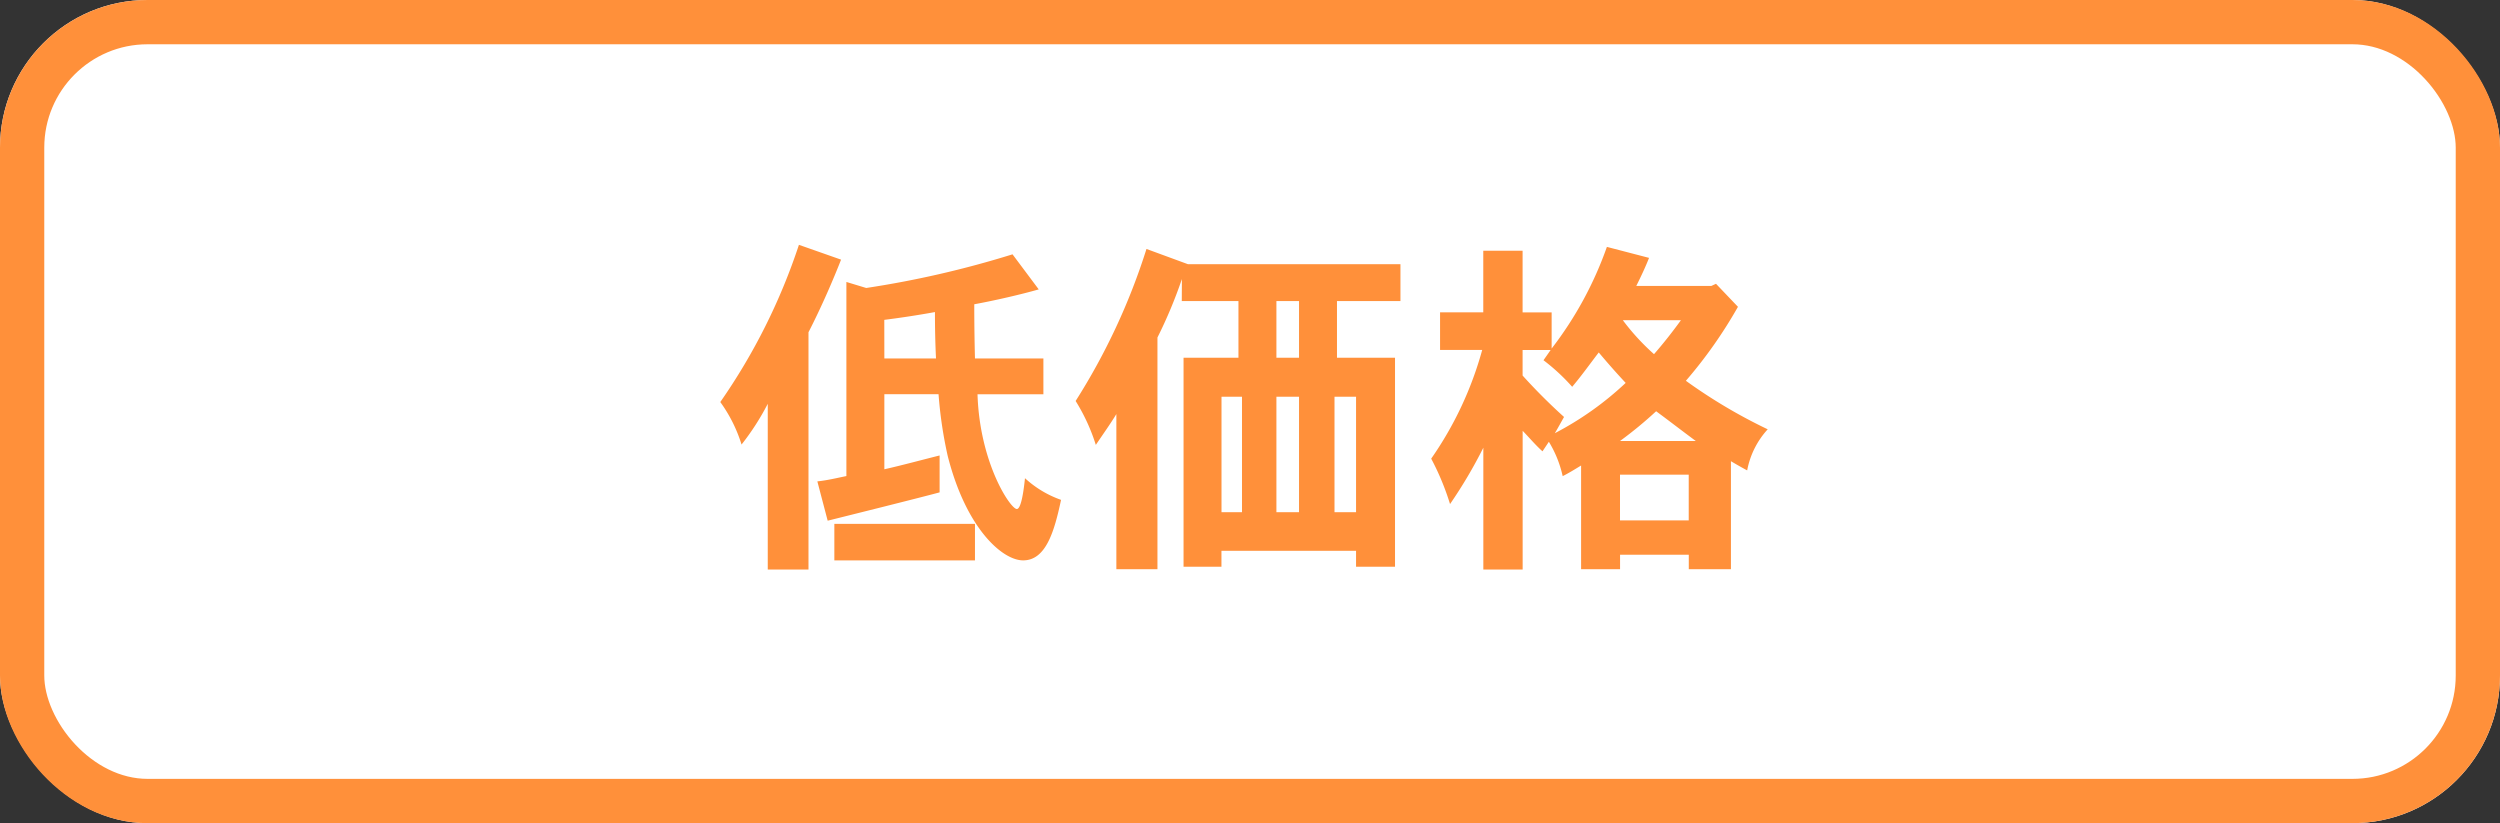 <svg xmlns="http://www.w3.org/2000/svg" width="169.387" height="55.772" viewBox="0 0 169.387 55.772"><rect x="0" y="0" width="169.387" height="55.772" fill="#333333" stroke="none"/><defs><style>.a{fill:#fff;stroke:#ff903a;stroke-width:3px;}.b{fill:#ff903a;}.c{stroke:none;}.d{fill:none;}</style></defs><g class="a" transform="translate(0 0)"><rect class="c" width="169.387" height="55.772" rx="10"/><rect class="d" x="1.5" y="1.5" width="166.387" height="52.772" rx="8.5"/></g><path class="b" d="M-18.288-12.6c-.024-.936-.048-2.184-.048-3.672,1.44-.264,3.192-.672,4.368-1.008l-1.776-2.376a66.841,66.841,0,0,1-9.912,2.28L-27-17.784V-4.632c-.6.12-1.272.288-1.968.36l.7,2.664c1.056-.264,6.36-1.584,7.584-1.92v-2.5c-1.152.288-2.568.672-3.744.936v-5.088h3.672A28.777,28.777,0,0,0-20.136-6c1.248,4.92,3.7,7.08,5.112,7.08,1.536,0,2.112-1.944,2.568-4.1A7.068,7.068,0,0,1-14.9-4.488c-.072.7-.24,2.088-.552,2.088-.432,0-2.52-3.12-2.664-7.776h4.464V-12.6ZM-27.816-1.392V1.08h9.528V-1.392Zm-1.752-12.984c.912-1.776,1.7-3.624,2.208-4.92L-30.216-20.3A41.2,41.2,0,0,1-35.544-9.648a9.812,9.812,0,0,1,1.44,2.88,17.069,17.069,0,0,0,1.776-2.76V1.7h2.76Zm5.136-.84c.96-.12,2.256-.312,3.432-.528,0,1.128.024,2.184.072,3.144h-3.5Zm28.1-1.272v3.84H2.136v-3.84Zm0,6.48v7.824H2.136v-7.824Zm-7.944-6.48h3.84v3.84h-3.72V1.512h2.568V.432h9.12v1.08h2.64v-14.16H6.24v-3.84h4.3v-2.5h-14.4l-2.808-1.032a43.709,43.709,0,0,1-4.8,10.3A12.905,12.905,0,0,1-10.1-6.744c.5-.744.984-1.416,1.392-2.088V1.68h2.784v-15.7a31.608,31.608,0,0,0,1.656-3.96Zm4.08,6.48v7.824H-1.584v-7.824Zm7.728,0v7.824H6.072v-7.824ZM20.784-15.72H18.816V-19.9H16.152v4.176H13.224v2.544H16.08a23.924,23.924,0,0,1-3.456,7.368A17.557,17.557,0,0,1,13.9-2.736a32,32,0,0,0,2.256-3.816V1.7h2.664V-7.7c.48.5.888.984,1.344,1.392l.432-.648a7.592,7.592,0,0,1,.936,2.328c.432-.216.816-.456,1.248-.72V1.68h2.64V.7h4.656V1.68h2.856V-5.64c.36.216.7.408,1.1.624A5.67,5.67,0,0,1,35.424-7.8a35.962,35.962,0,0,1-5.544-3.288A31.165,31.165,0,0,0,33.408-16.1l-1.488-1.56-.312.144H26.52c.336-.672.648-1.344.864-1.9l-2.856-.744a24.711,24.711,0,0,1-3.744,6.888ZM30.072-4.728v3.1H25.416v-3.1Zm-.528-10.464c-.576.792-1.176,1.56-1.824,2.3a15.462,15.462,0,0,1-2.112-2.3ZM25.416-7.008a27.455,27.455,0,0,0,2.448-2.016c.912.672,1.776,1.344,2.688,2.016ZM20.232-12.48a13.4,13.4,0,0,1,1.944,1.8c.648-.768,1.176-1.512,1.8-2.328.624.744,1.176,1.368,1.824,2.064A21.419,21.419,0,0,1,21-7.536c.216-.36.408-.72.624-1.1a38.686,38.686,0,0,1-2.808-2.808v-1.728h1.9Z" transform="translate(84.347 36.888)"/></svg>